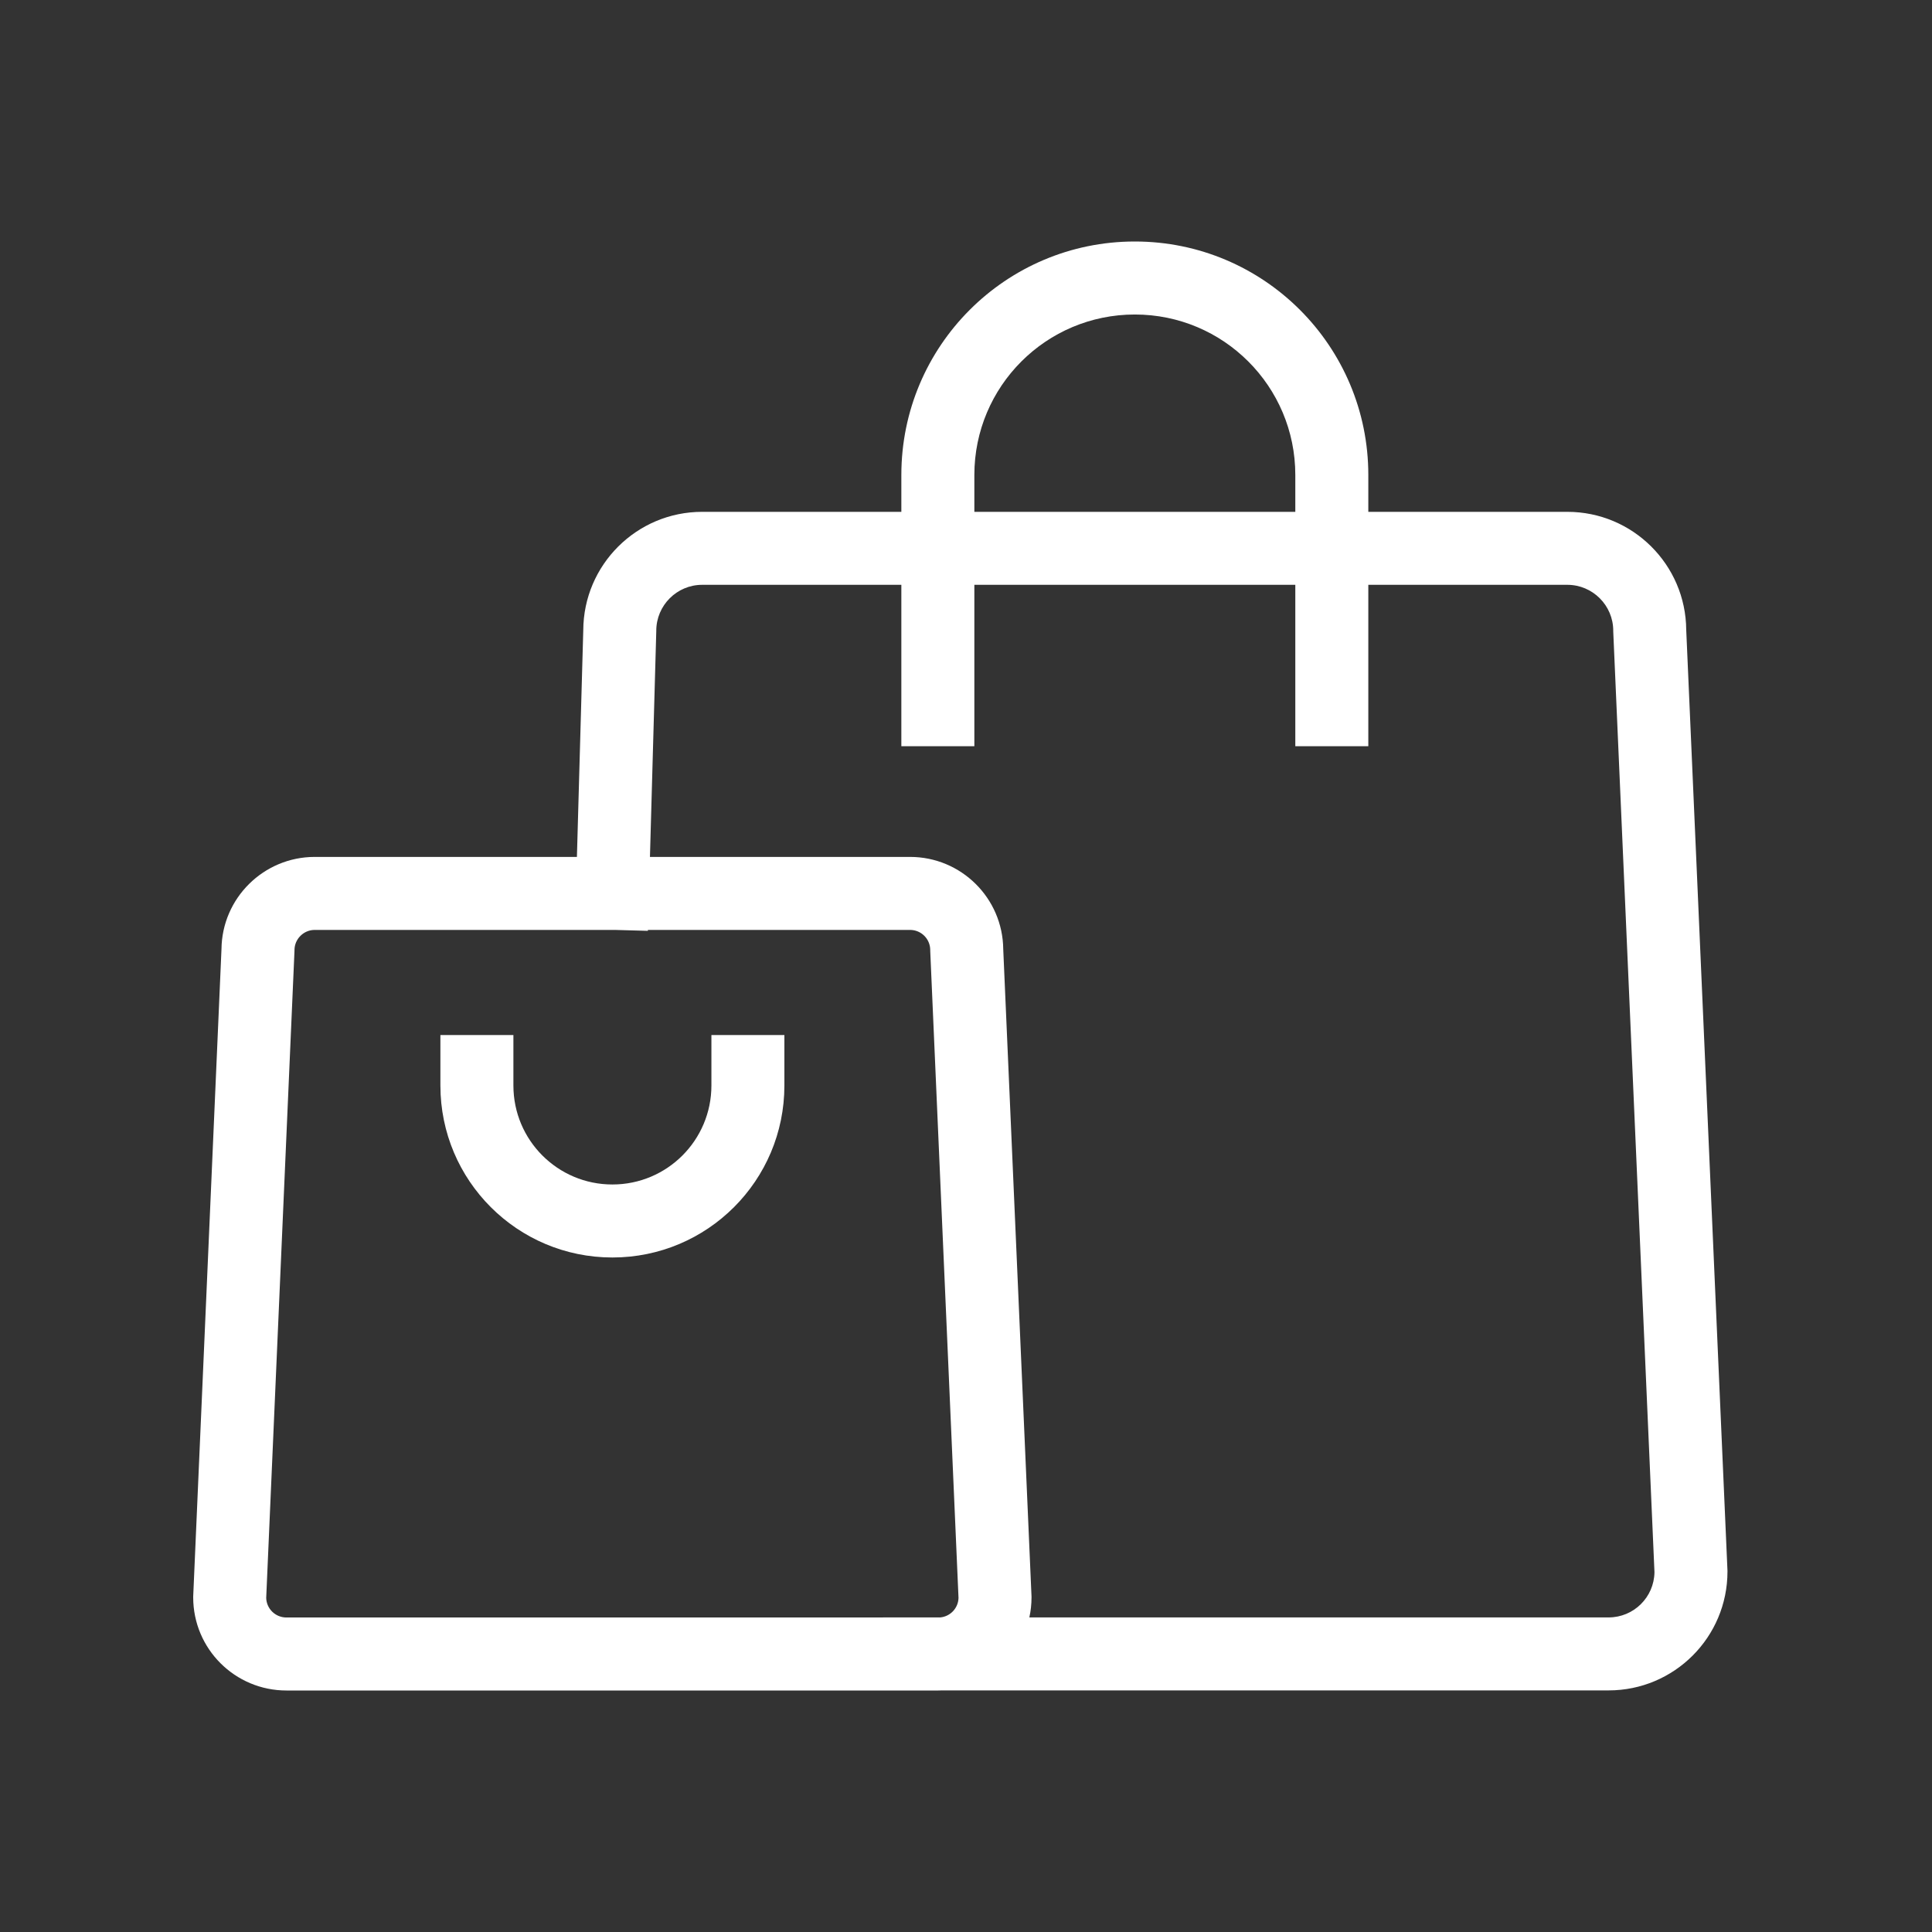 <svg width="80" height="80" viewBox="0 0 80 80" fill="none" xmlns="http://www.w3.org/2000/svg">
<rect x="0" y="0" width="80" height="80" fill="#333333" stroke="none"/>
<path fill-rule="evenodd" clip-rule="evenodd" d="M46.991 13.023C43.32 13.023 40.346 15.997 40.346 19.668V21.194H53.636V19.668C53.636 15.997 50.663 13.023 46.991 13.023ZM56.659 21.194V19.668C56.659 14.327 52.332 10 46.991 10C41.65 10 37.323 14.327 37.323 19.668V21.194H29.075C26.365 21.194 24.164 23.387 24.152 26.094L23.889 35.483H13.032C10.919 35.483 9.191 37.189 9.171 39.304L8 66.11V66.143C8 68.278 9.732 70 11.861 70H38.856C38.911 70 38.967 69.999 39.022 69.996H66.608C69.325 69.996 71.531 67.795 71.531 65.073V65.04L69.823 26.081C69.804 23.38 67.606 21.194 64.9 21.194H56.659ZM53.636 24.216V30.9H56.659V24.216H64.9C65.948 24.216 66.801 25.069 66.801 26.117V26.15L68.508 65.101C68.493 66.139 67.648 66.974 66.608 66.974H42.623C42.682 66.706 42.713 66.428 42.713 66.143V66.11L41.542 39.304C41.522 37.187 39.799 35.483 37.684 35.483H26.913L27.175 26.138V26.117C27.175 25.069 28.027 24.216 29.075 24.216H37.323V30.9H40.346V24.216H53.636ZM25.462 38.506L26.827 38.544L26.828 38.506H37.684C38.145 38.506 38.519 38.879 38.519 39.341V39.374L39.69 66.167C39.678 66.591 39.35 66.936 38.933 66.974H36.566V66.977H11.861C11.404 66.977 11.036 66.616 11.023 66.167L12.194 39.374V39.341C12.194 38.884 12.57 38.506 13.032 38.506H25.462ZM21.259 42.858V44.948C21.259 47.213 23.093 49.047 25.358 49.047C27.623 49.047 29.458 47.213 29.458 44.948V42.858H32.48V44.948C32.48 48.883 29.293 52.07 25.358 52.07C21.424 52.07 18.236 48.883 18.236 44.948V42.858H21.259Z" fill="white"/>
</svg>
